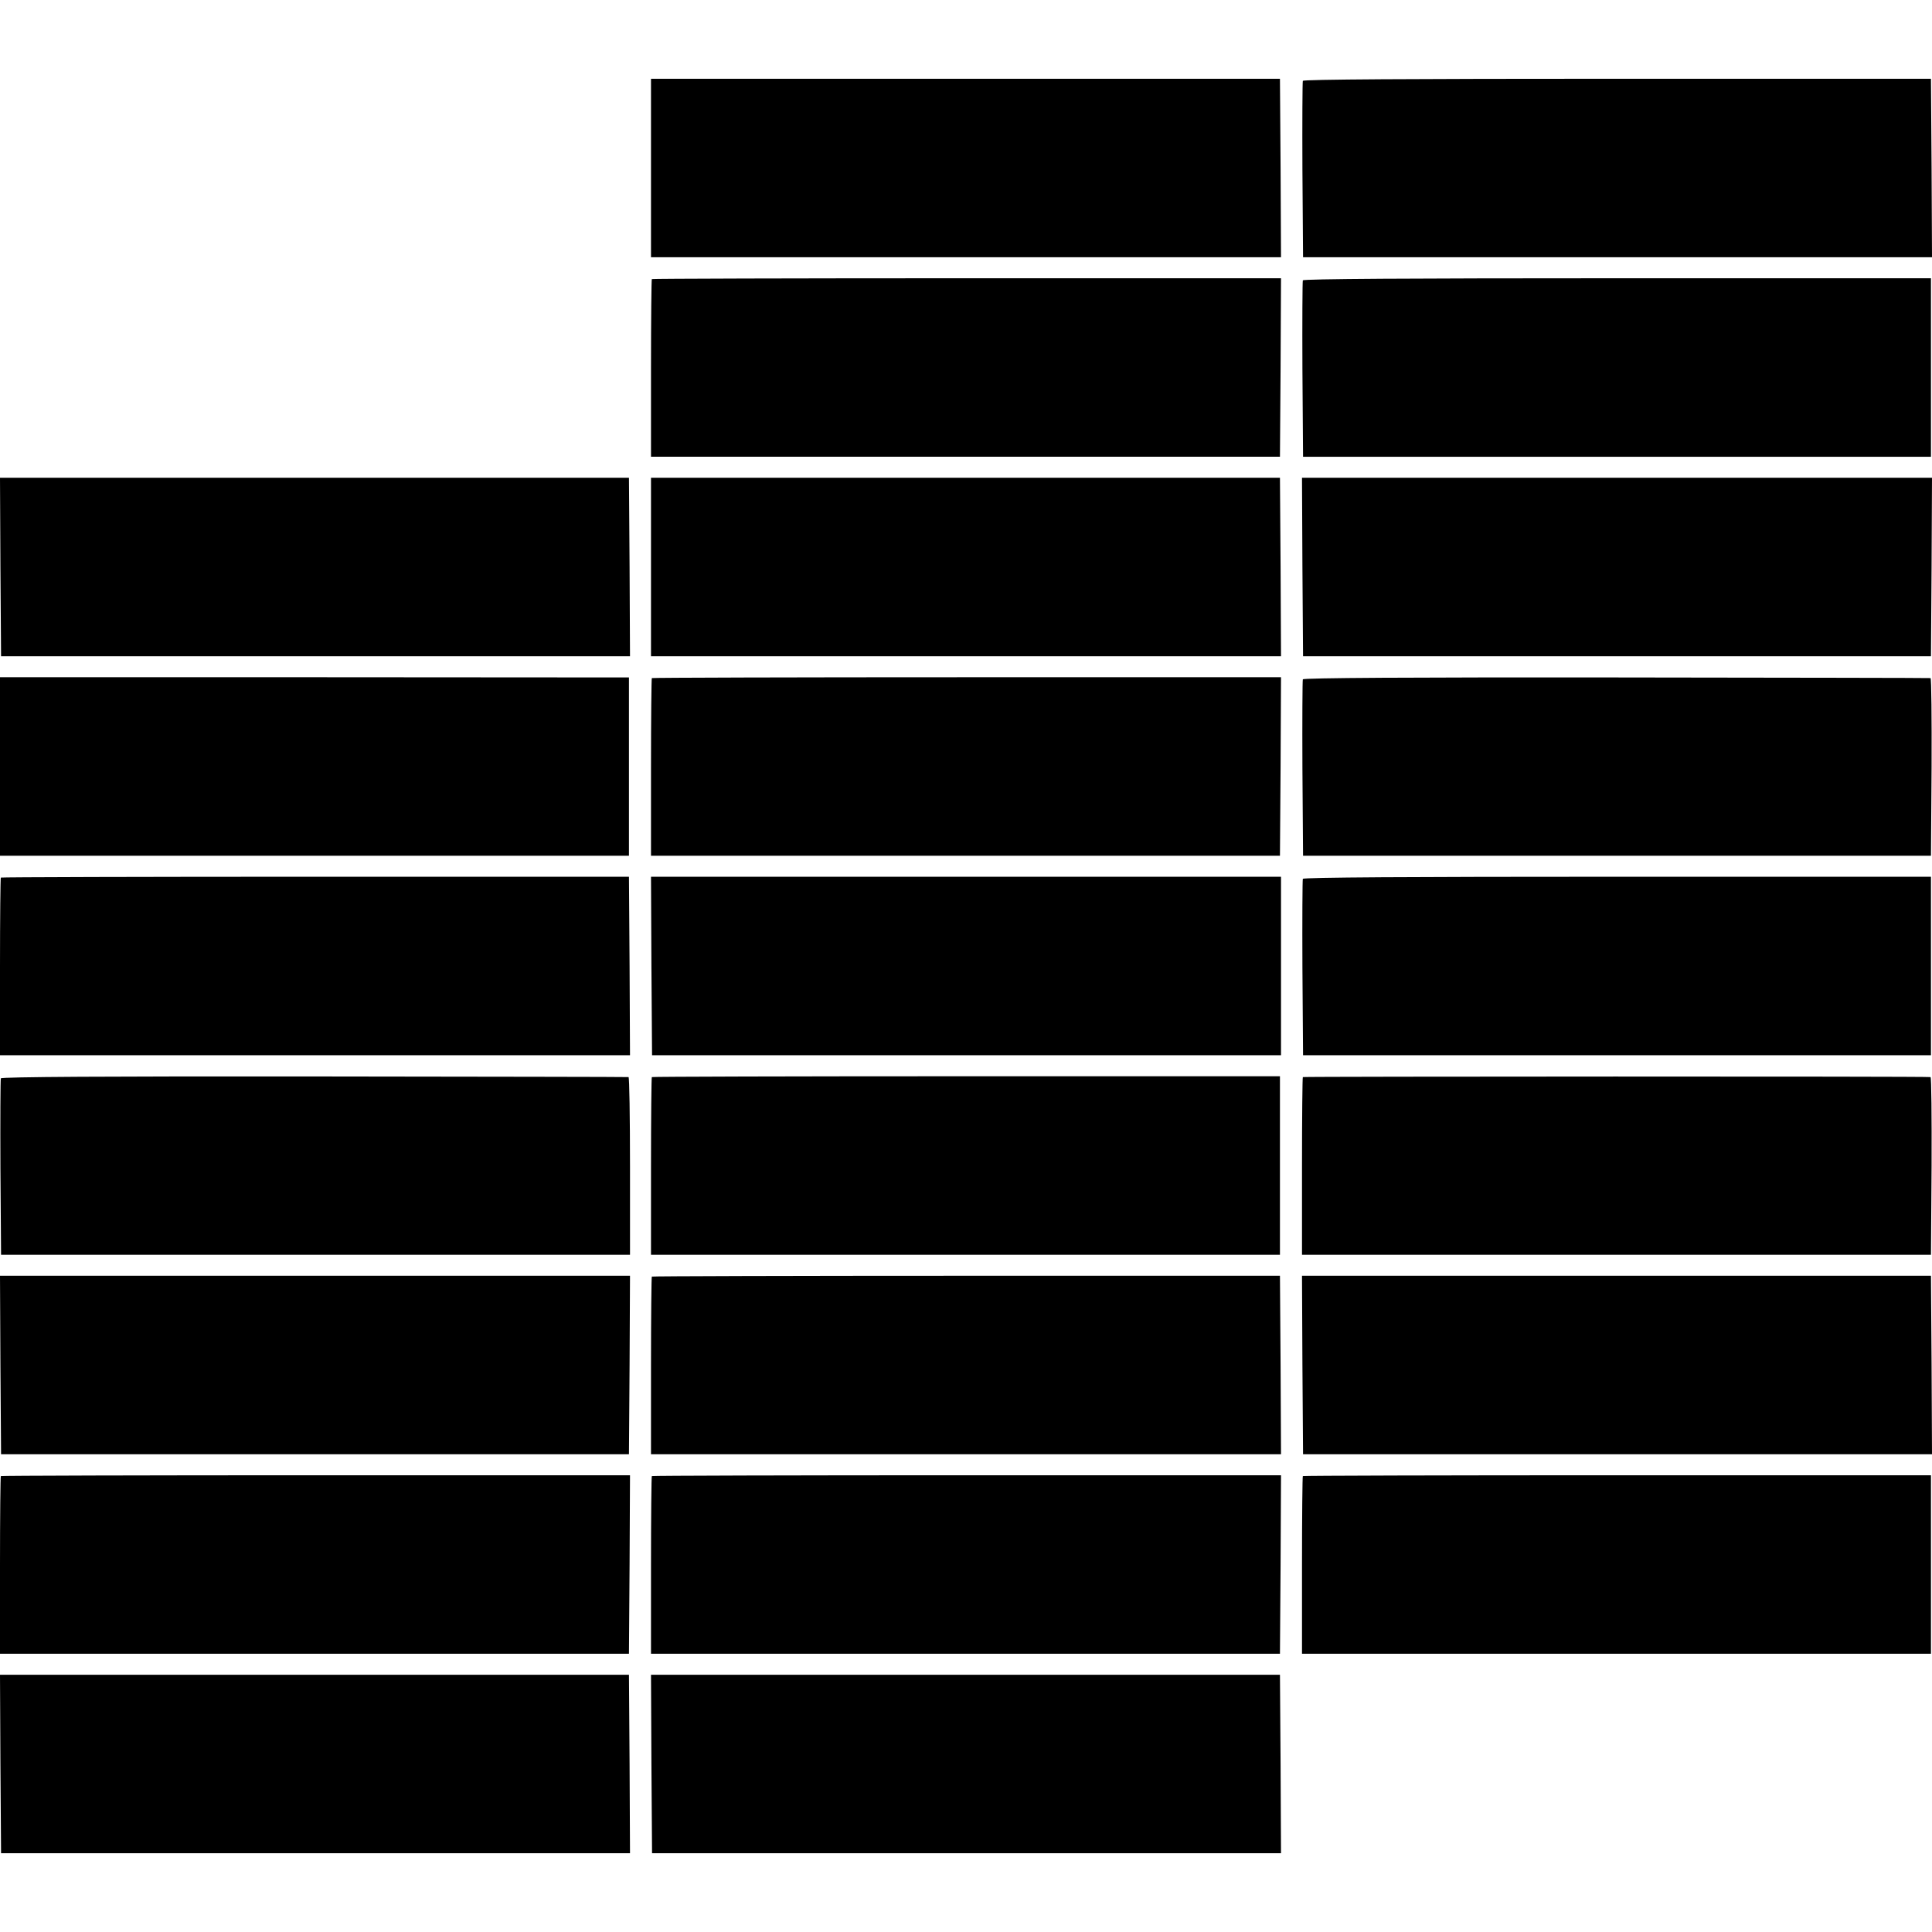 <?xml version="1.0" standalone="no"?>
<!DOCTYPE svg PUBLIC "-//W3C//DTD SVG 20010904//EN"
 "http://www.w3.org/TR/2001/REC-SVG-20010904/DTD/svg10.dtd">
<svg version="1.0" xmlns="http://www.w3.org/2000/svg"
 width="920pt" height="920pt" viewBox="0 0 920 920"
 preserveAspectRatio="xMidYMid meet">
<g transform="translate(0,920) scale(0.1,-0.1)"
fill="#000000" stroke="none">
<path d="M3100 8400 l0 -425 1500 0 1500 0 -2 425 -3 425 -1498 0 -1497 0 0
-425z"/>
<path d="M6204 8815 c-2 -6 -3 -197 -2 -425 l3 -415 1498 0 1497 0 -2 425 -3
425 -1494 0 c-988 0 -1495 -3 -1497 -10z"/>
<path d="M3104 7871 c-2 -2 -4 -194 -4 -425 l0 -421 1497 0 1498 0 3 425 2
425 -1496 0 c-822 0 -1498 -2 -1500 -4z"/>
<path d="M6204 7865 c-2 -6 -3 -197 -2 -425 l3 -415 1495 0 1495 0 0 425 0
425 -1494 0 c-987 0 -1495 -3 -1497 -10z"/>
<path d="M2 6500 l3 -425 1498 0 1497 0 -2 425 -3 425 -1498 0 -1497 0 2 -425z"/>
<path d="M3100 6500 l0 -425 1500 0 1500 0 -2 425 -3 425 -1497 0 -1498 0 0
-425z"/>
<path d="M6202 6500 l3 -425 1495 0 1495 0 3 425 2 425 -1500 0 -1500 0 2
-425z"/>
<path d="M0 5550 l0 -425 1498 0 1497 0 0 425 0 424 -1498 1 -1497 0 0 -425z"/>
<path d="M3104 5971 c-2 -2 -4 -194 -4 -425 l0 -421 1497 0 1498 0 3 425 2
425 -1496 0 c-822 0 -1498 -2 -1500 -4z"/>
<path d="M6204 5965 c-2 -6 -3 -197 -2 -425 l3 -415 1495 0 1495 0 3 423 c1
232 -1 423 -5 423 -5 1 -678 2 -1497 3 -985 1 -1490 -2 -1492 -9z"/>
<path d="M4 5021 c-2 -2 -4 -194 -4 -425 l0 -421 1500 0 1500 0 -2 425 -3 425
-1493 0 c-822 0 -1496 -2 -1498 -4z"/>
<path d="M3102 4600 l3 -425 1498 0 1497 0 0 425 0 425 -1500 0 -1500 0 2
-425z"/>
<path d="M6204 5015 c-2 -5 -3 -197 -2 -425 l3 -415 1495 0 1495 0 0 425 0
425 -1494 0 c-991 0 -1495 -3 -1497 -10z"/>
<path d="M4 4065 c-2 -6 -3 -197 -2 -425 l3 -415 1497 0 1498 0 0 423 c0 232
-3 423 -7 423 -5 1 -678 2 -1497 3 -985 1 -1490 -2 -1492 -9z"/>
<path d="M3104 4071 c-2 -2 -4 -194 -4 -425 l0 -421 1498 0 1497 0 0 425 0
425 -1493 0 c-822 0 -1496 -2 -1498 -4z"/>
<path d="M6204 4071 c-2 -2 -4 -194 -4 -425 l0 -421 1498 0 1497 0 3 423 c1
232 -1 423 -5 423 -24 4 -2985 3 -2989 0z"/>
<path d="M2 2700 l3 -425 1495 0 1495 0 3 425 2 425 -1500 0 -1500 0 2 -425z"/>
<path d="M3104 3121 c-2 -2 -4 -194 -4 -425 l0 -421 1500 0 1500 0 -2 425 -3
425 -1493 0 c-822 0 -1495 -2 -1498 -4z"/>
<path d="M6202 2700 l3 -425 1498 0 1497 0 -2 425 -3 425 -1498 0 -1497 0 2
-425z"/>
<path d="M4 2171 c-2 -2 -4 -194 -4 -425 l0 -421 1497 0 1498 0 3 425 2 425
-1496 0 c-822 0 -1498 -2 -1500 -4z"/>
<path d="M3104 2171 c-2 -2 -4 -194 -4 -425 l0 -421 1497 0 1498 0 3 425 2
425 -1496 0 c-822 0 -1498 -2 -1500 -4z"/>
<path d="M6204 2171 c-2 -2 -4 -194 -4 -425 l0 -421 1497 0 1498 0 0 425 0
425 -1493 0 c-822 0 -1496 -2 -1498 -4z"/>
<path d="M2 800 l3 -425 1498 0 1497 0 -2 425 -3 425 -1498 0 -1497 0 2 -425z"/>
<path d="M3102 800 l3 -425 1498 0 1497 0 -2 425 -3 425 -1498 0 -1497 0 2
-425z"/>
</g>
</svg>

